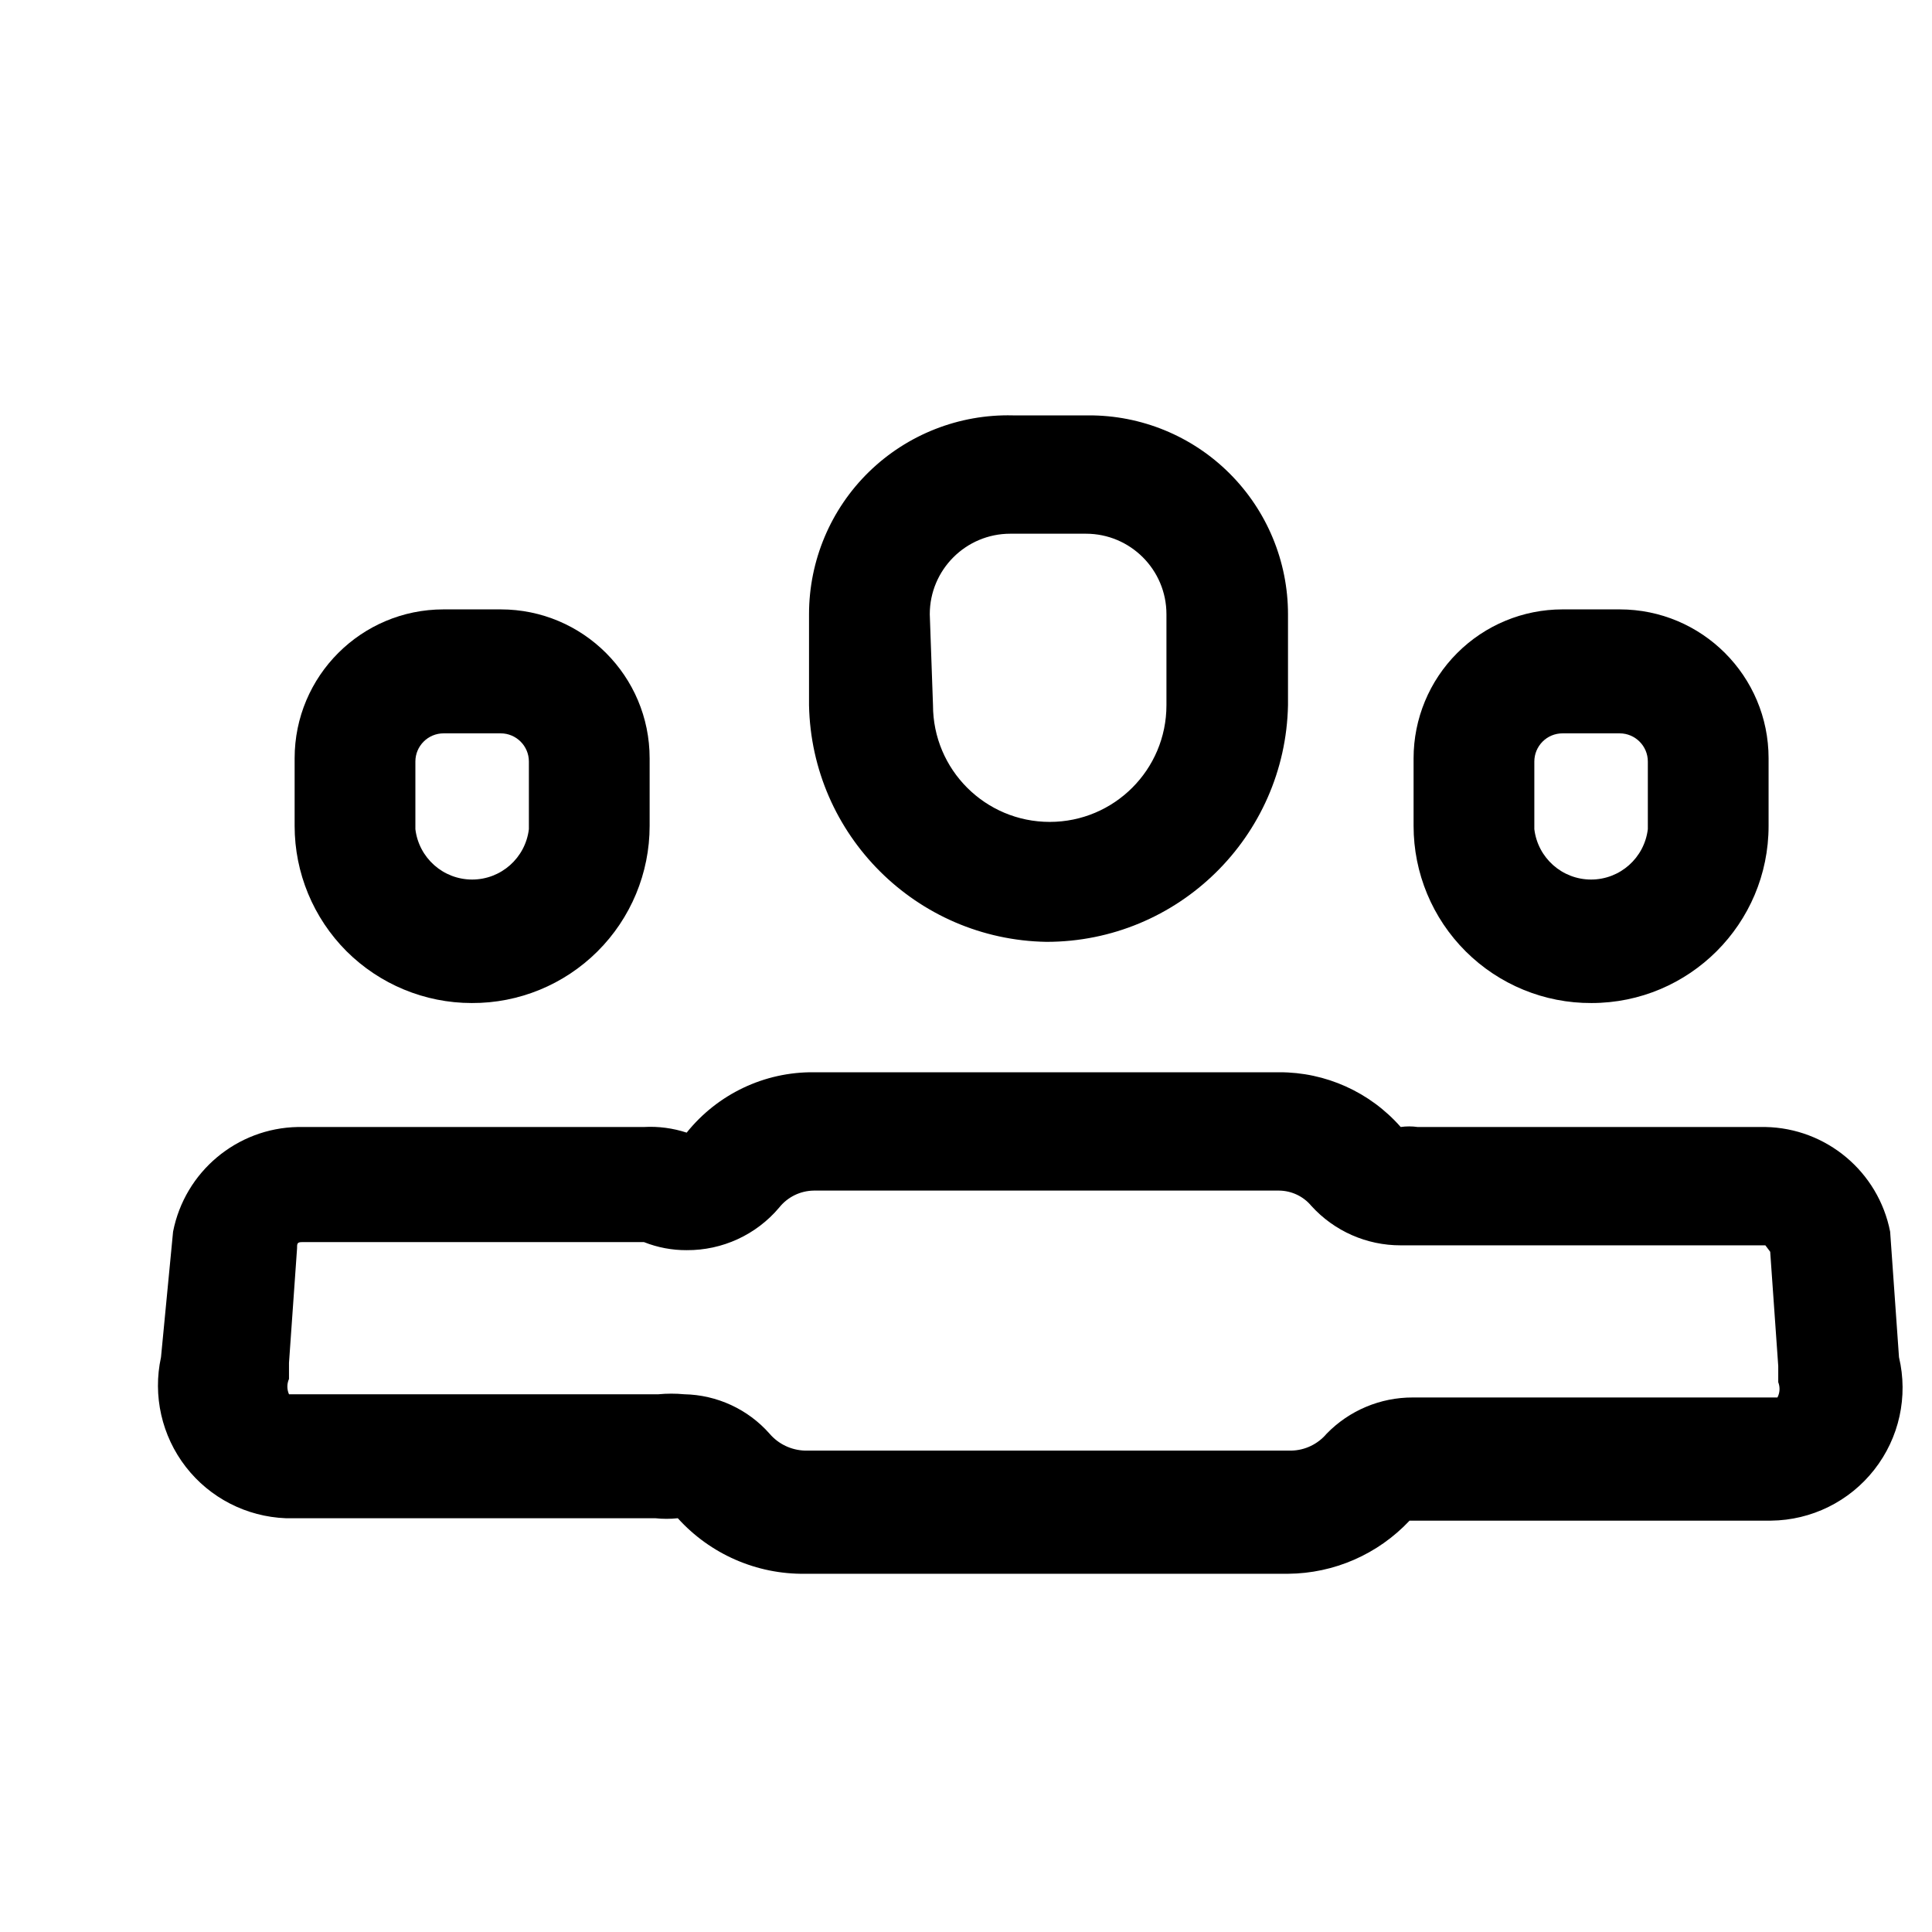 <svg width="24" height="24" viewBox="0 0 24 24" fill="none" xmlns="http://www.w3.org/2000/svg">
<path fill-rule="evenodd" clip-rule="evenodd" d="M16 8.76C15.967 10.393 14.634 11.7 13 11.7C11.386 11.673 10.082 10.374 10.05 8.76V7.63C10.05 6.964 10.318 6.327 10.794 5.862C11.271 5.397 11.915 5.144 12.58 5.16H13.52C14.177 5.157 14.808 5.416 15.273 5.88C15.738 6.343 16 6.973 16 7.63V8.76ZM12.55 6.63C11.998 6.63 11.55 7.078 11.55 7.63L11.59 8.76C11.59 9.561 12.239 10.21 13.04 10.21C13.841 10.21 14.49 9.561 14.49 8.76V7.63C14.49 7.078 14.042 6.63 13.49 6.63H12.55Z" fill="black"/>
<path fill-rule="evenodd" clip-rule="evenodd" d="M23.48 15.3L23.59 16.86C23.706 17.348 23.593 17.862 23.283 18.257C22.974 18.652 22.502 18.885 22 18.89H17.51C17.118 19.307 16.573 19.546 16 19.55H10C9.399 19.558 8.823 19.306 8.42 18.86C8.327 18.87 8.233 18.87 8.14 18.86H3.55C3.062 18.841 2.607 18.608 2.308 18.222C2.009 17.836 1.896 17.337 2 16.86L2.15 15.3C2.296 14.556 2.942 14.014 3.7 14H8C8.179 13.99 8.359 14.014 8.53 14.07C8.914 13.591 9.496 13.314 10.11 13.32H15.89C16.468 13.318 17.018 13.566 17.4 14C17.47 13.99 17.54 13.99 17.61 14H21.93C22.688 14.014 23.334 14.556 23.48 15.3ZM17.55 17.36H22.08C22.111 17.301 22.114 17.232 22.09 17.17V16.97L21.99 15.55L21.93 15.47H17.4C16.977 15.471 16.574 15.293 16.29 14.98C16.191 14.861 16.045 14.792 15.89 14.79H10.11C9.942 14.792 9.785 14.869 9.68 15C9.395 15.339 8.973 15.533 8.53 15.53C8.349 15.531 8.169 15.497 8 15.43H3.75C3.69 15.43 3.69 15.45 3.69 15.51L3.59 16.93V17.13C3.563 17.19 3.563 17.259 3.59 17.32H8.18C8.286 17.31 8.394 17.31 8.5 17.32C8.906 17.328 9.291 17.505 9.56 17.81C9.67 17.939 9.83 18.015 10 18.02H16.04C16.21 18.017 16.37 17.94 16.48 17.81C16.761 17.521 17.147 17.359 17.55 17.36Z" fill="black"/>
<path fill-rule="evenodd" clip-rule="evenodd" d="M21.97 10.26C21.97 11.475 20.985 12.46 19.77 12.46C19.185 12.463 18.623 12.232 18.208 11.819C17.793 11.406 17.56 10.845 17.56 10.26V9.42C17.56 8.929 17.755 8.459 18.102 8.112C18.449 7.765 18.919 7.57 19.41 7.57H20.12C21.142 7.57 21.97 8.398 21.97 9.42V10.26ZM19.163 9.212C19.097 9.278 19.06 9.367 19.06 9.46V10.3C19.103 10.657 19.405 10.926 19.765 10.926C20.125 10.926 20.427 10.657 20.47 10.3V9.46C20.47 9.267 20.313 9.11 20.12 9.11H19.41C19.317 9.11 19.228 9.147 19.163 9.212Z" fill="black"/>
<path fill-rule="evenodd" clip-rule="evenodd" d="M7.422 11.819C7.007 12.232 6.445 12.463 5.86 12.46C5.277 12.46 4.717 12.228 4.304 11.816C3.892 11.403 3.66 10.843 3.66 10.26V9.42C3.66 8.398 4.488 7.57 5.51 7.57H6.22C7.242 7.57 8.07 8.398 8.07 9.42V10.26C8.07 10.845 7.837 11.406 7.422 11.819ZM5.51 9.11C5.317 9.11 5.16 9.267 5.16 9.46V10.3C5.203 10.657 5.505 10.926 5.865 10.926C6.225 10.926 6.527 10.657 6.57 10.3V9.46C6.57 9.267 6.413 9.11 6.22 9.11H5.51Z" fill="black"/>
</svg>
